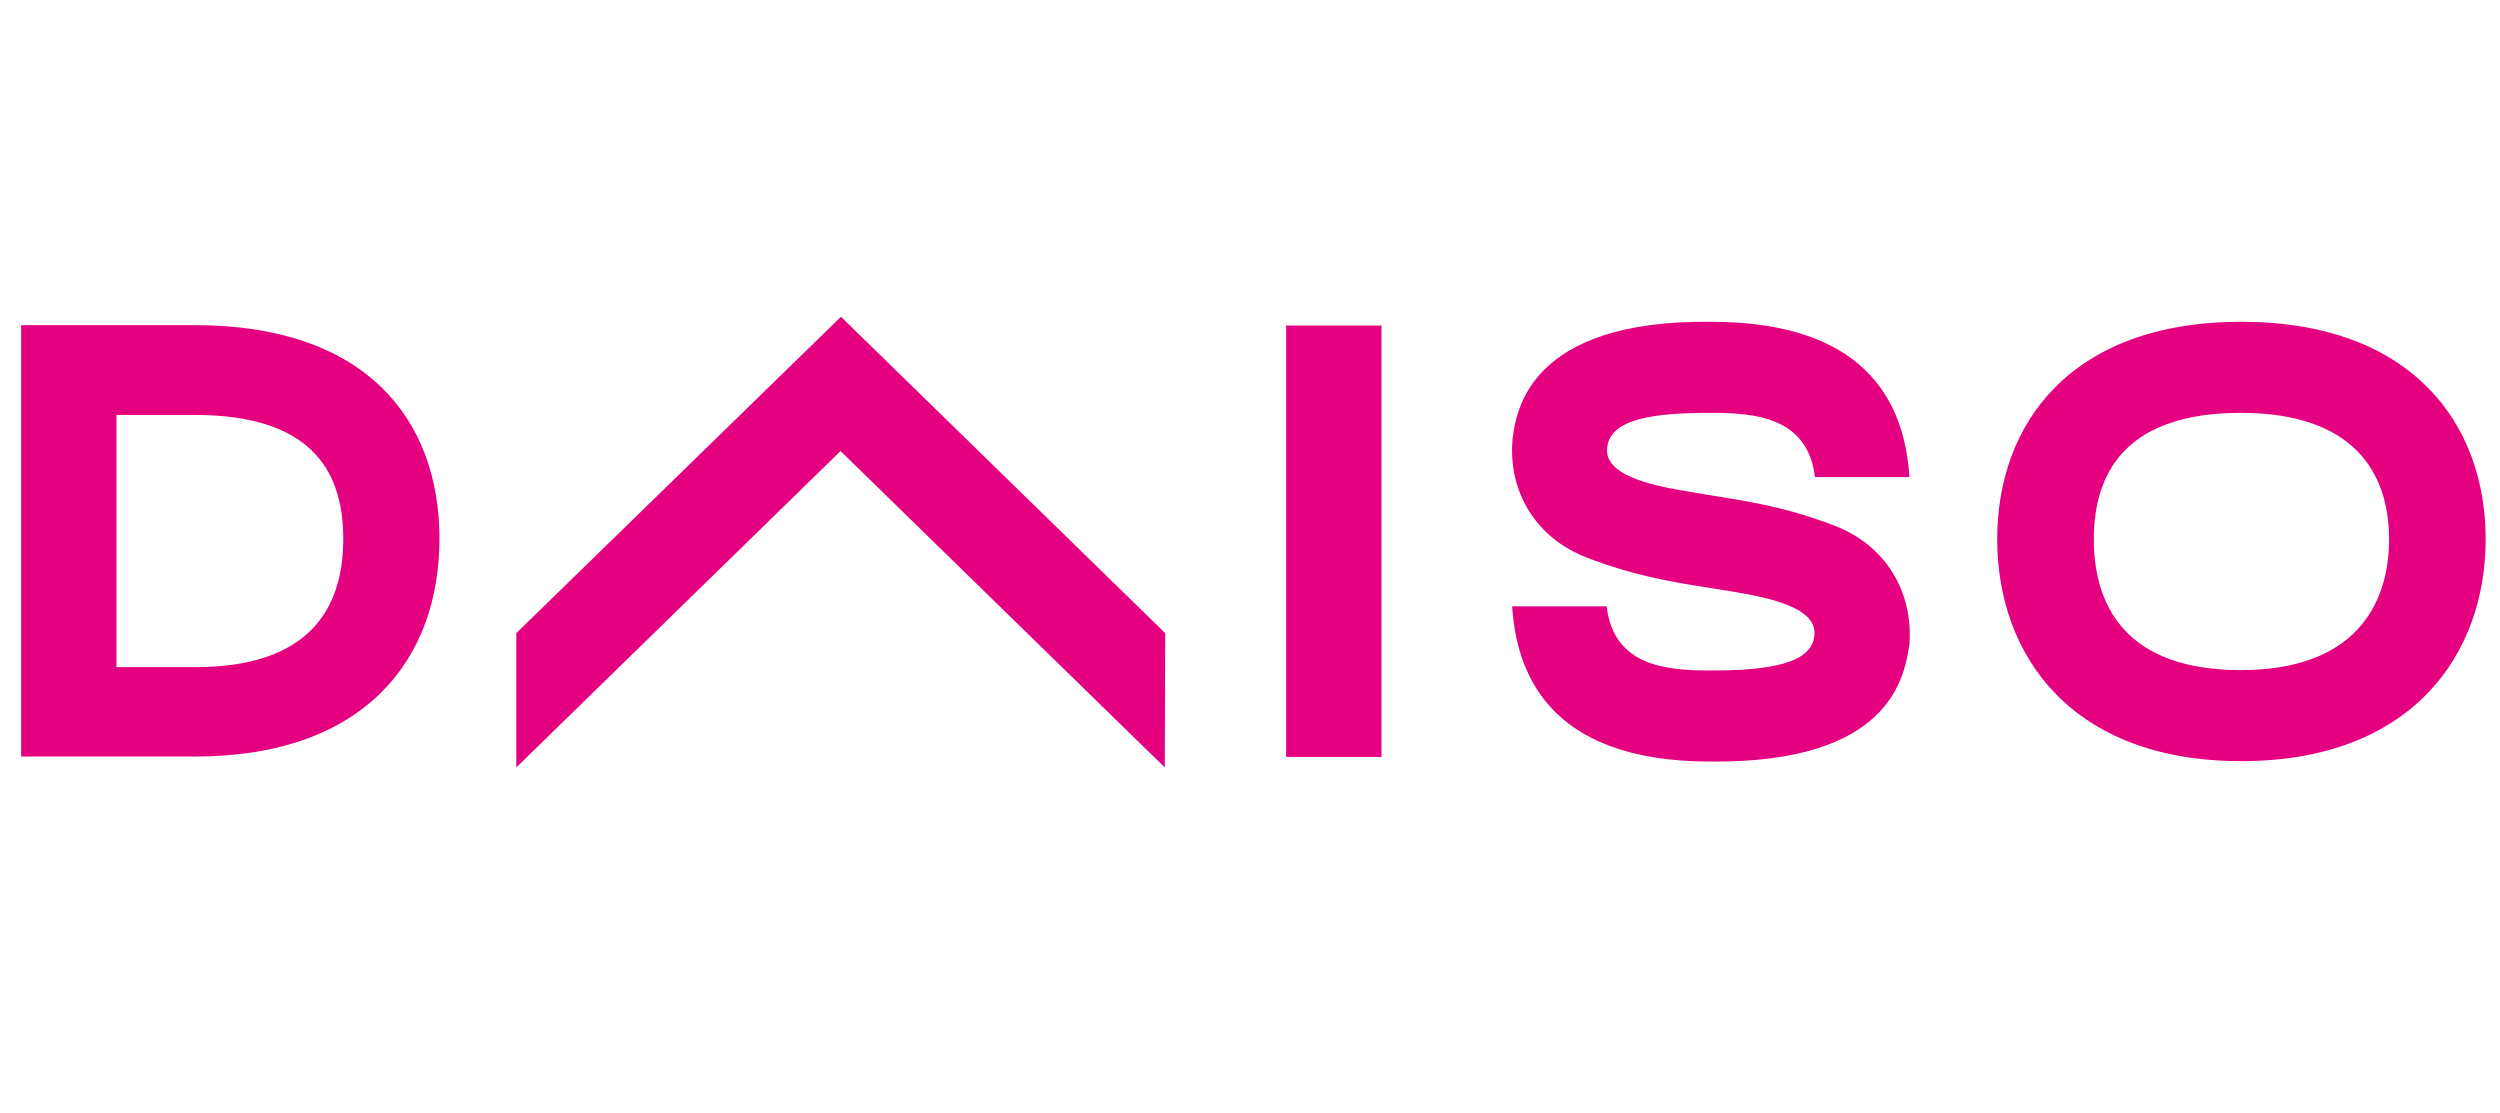 <?xml version="1.0" encoding="utf-8"?>
<!-- Generator: Adobe Illustrator 25.0.0, SVG Export Plug-In . SVG Version: 6.00 Build 0)  -->
<svg version="1.1" id="图层_1" xmlns:serif="http://www.serif.com/"
	 xmlns="http://www.w3.org/2000/svg" xmlns:xlink="http://www.w3.org/1999/xlink" x="0px" y="0px" viewBox="0 0 595.3 265"
	 style="enable-background:new 0 0 595.3 265;" xml:space="preserve">
<style type="text/css">
	.st0{fill:none;}
	.st1{fill-rule:evenodd;clip-rule:evenodd;fill:#E4007F;}
</style>
<g id="アートボード1" transform="matrix(0.785,0,0,0.757,-214.648,-379.843)">
	<rect x="273.5" y="599.6" class="st0" width="757.4" height="144.6"/>
	<g transform="matrix(1.274,0,0,1.32,-99.293,-175.674)">
		<path class="st1" d="M570,664.1l-77.2-75.4l-77.3,75.4l0,32l77.2-75.4l77.2,75.4L570,664.1z M729.4,638.5
			c-13.2-5.1-23.1-6.1-31.6-7.6c-7-1.2-22.6-3.1-22.6-10.3c0-7.9,12-9,24.7-9c10.3,0,23.1,0.9,24.8,15.3l22.5,0
			c-1-15-7.8-37-47.2-37c-43.6-0.5-46.5,21.5-47.3,28c-1.1,12.4,5.5,23.5,17.7,28.2c13.2,5.1,24.4,6.4,31.7,7.6
			c7.6,1.3,22.5,3.2,22.5,10.3c0,7.4-10.8,9-24.7,9c-10.4,0-23.1-0.9-24.8-15.3l-22.5,0c1,15,7.9,37,47.2,37
			c42.5,0.4,46.2-19.7,47.4-28C748.1,654.3,741.6,643.2,729.4,638.5z M826.2,589.9c-40.5,0-58.1,24.2-58.1,51.8
			c0,27.6,17.6,52.9,58.1,52.9c40.5,0,58.2-25.3,58.2-52.9C884.4,614.1,866.7,589.9,826.2,589.9z M621.5,693.6l-22.7,0l0-102.8
			l22.7,0L621.5,693.6z M297.6,590.7l0,102.8l41.4,0c40.5,0,58.2-23.3,58.2-51.9c0-28.6-17.7-50.9-58.2-50.9L297.6,590.7z
			 M826.1,672.9c-27,0-35-14.9-35-31.2c0-16.3,8.1-30.1,35-30.1c26.9,0,35.3,14.3,35.3,30.1C861.4,657.5,853.1,672.9,826.1,672.9z
			 M320.3,672.2l0-60.1c0,0,11.6,0,18.7,0c26.9,0,35.3,12.6,35.3,29.5c0,16.9-8.3,30.6-35.3,30.6
			C334.3,672.2,320.3,672.2,320.3,672.2z"/>
	</g>
</g>
</svg>
